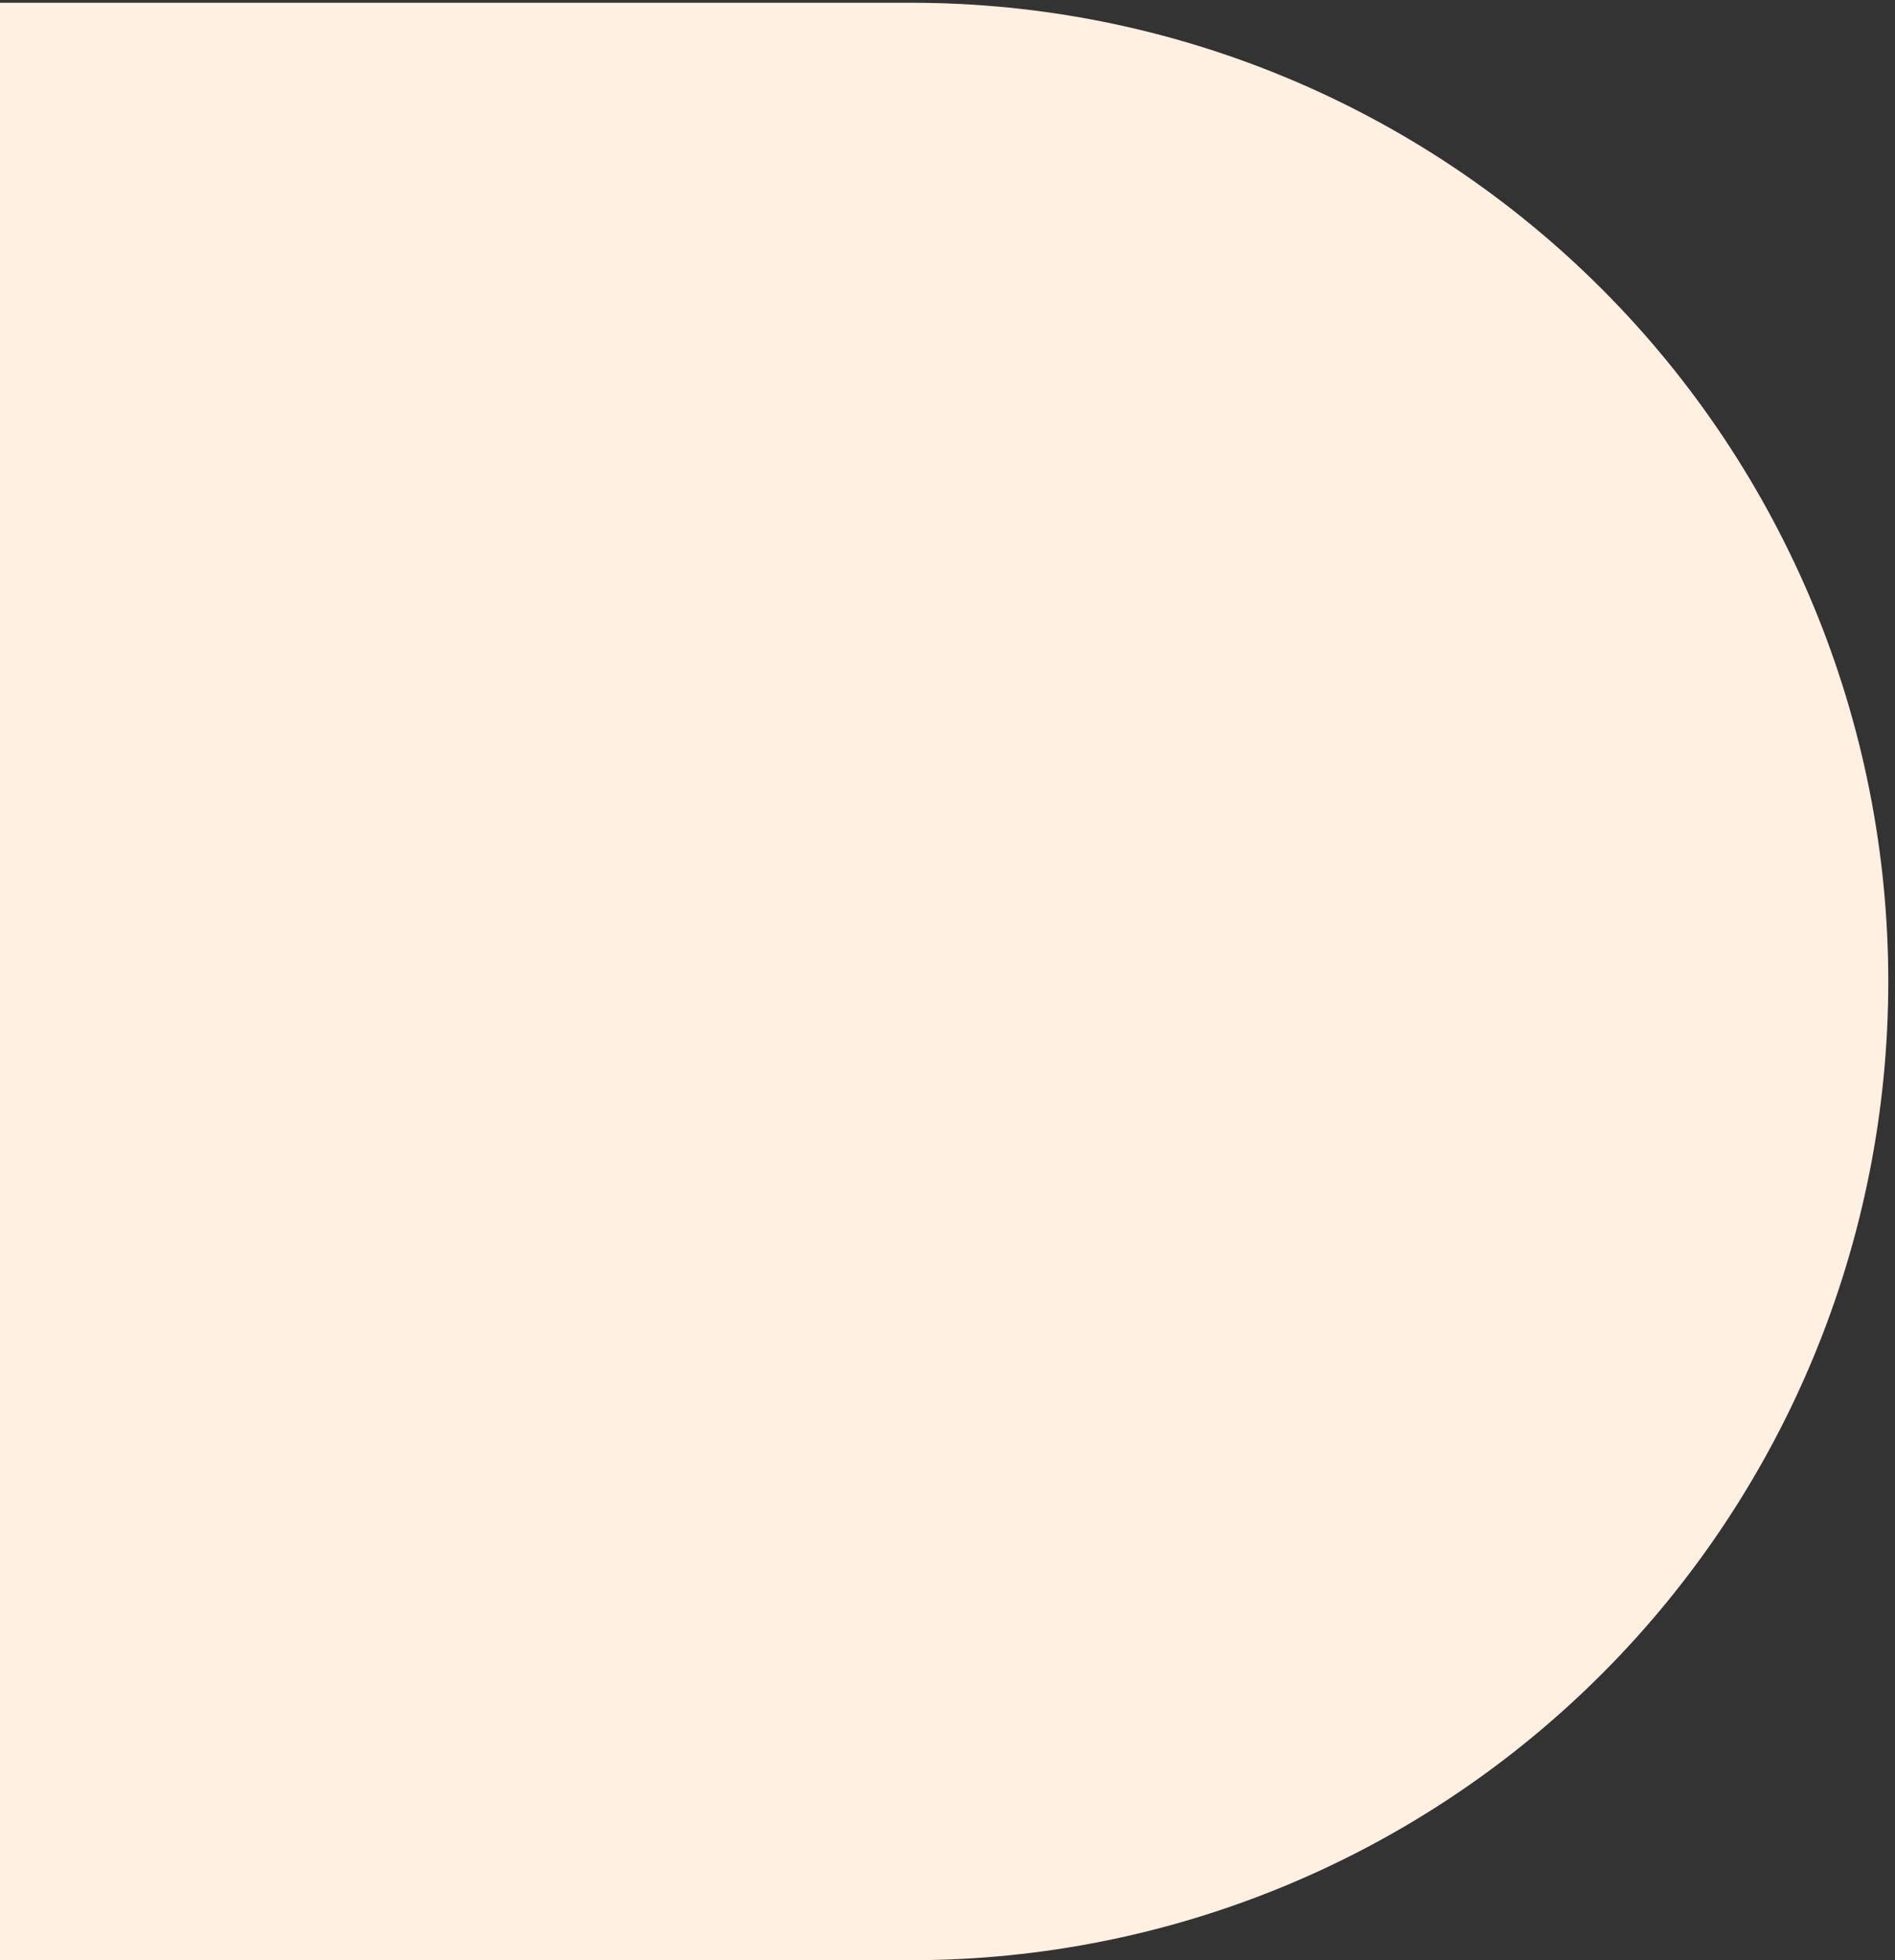 <svg width="88" height="91" viewBox="0 0 88 91" fill="none" xmlns="http://www.w3.org/2000/svg">
<rect x="0" y="0" width="88" height="91" fill="#333333" stroke="none"/>
<path d="M42.344 0.129L-3 0.129L-3 91L42.344 91C54.37 91 65.903 86.213 74.407 77.692C82.91 69.172 87.688 57.615 87.688 45.565C87.688 33.514 82.91 21.958 74.407 13.437C65.903 4.916 54.37 0.129 42.344 0.129Z" fill="#FFF0E1"/>
</svg>
